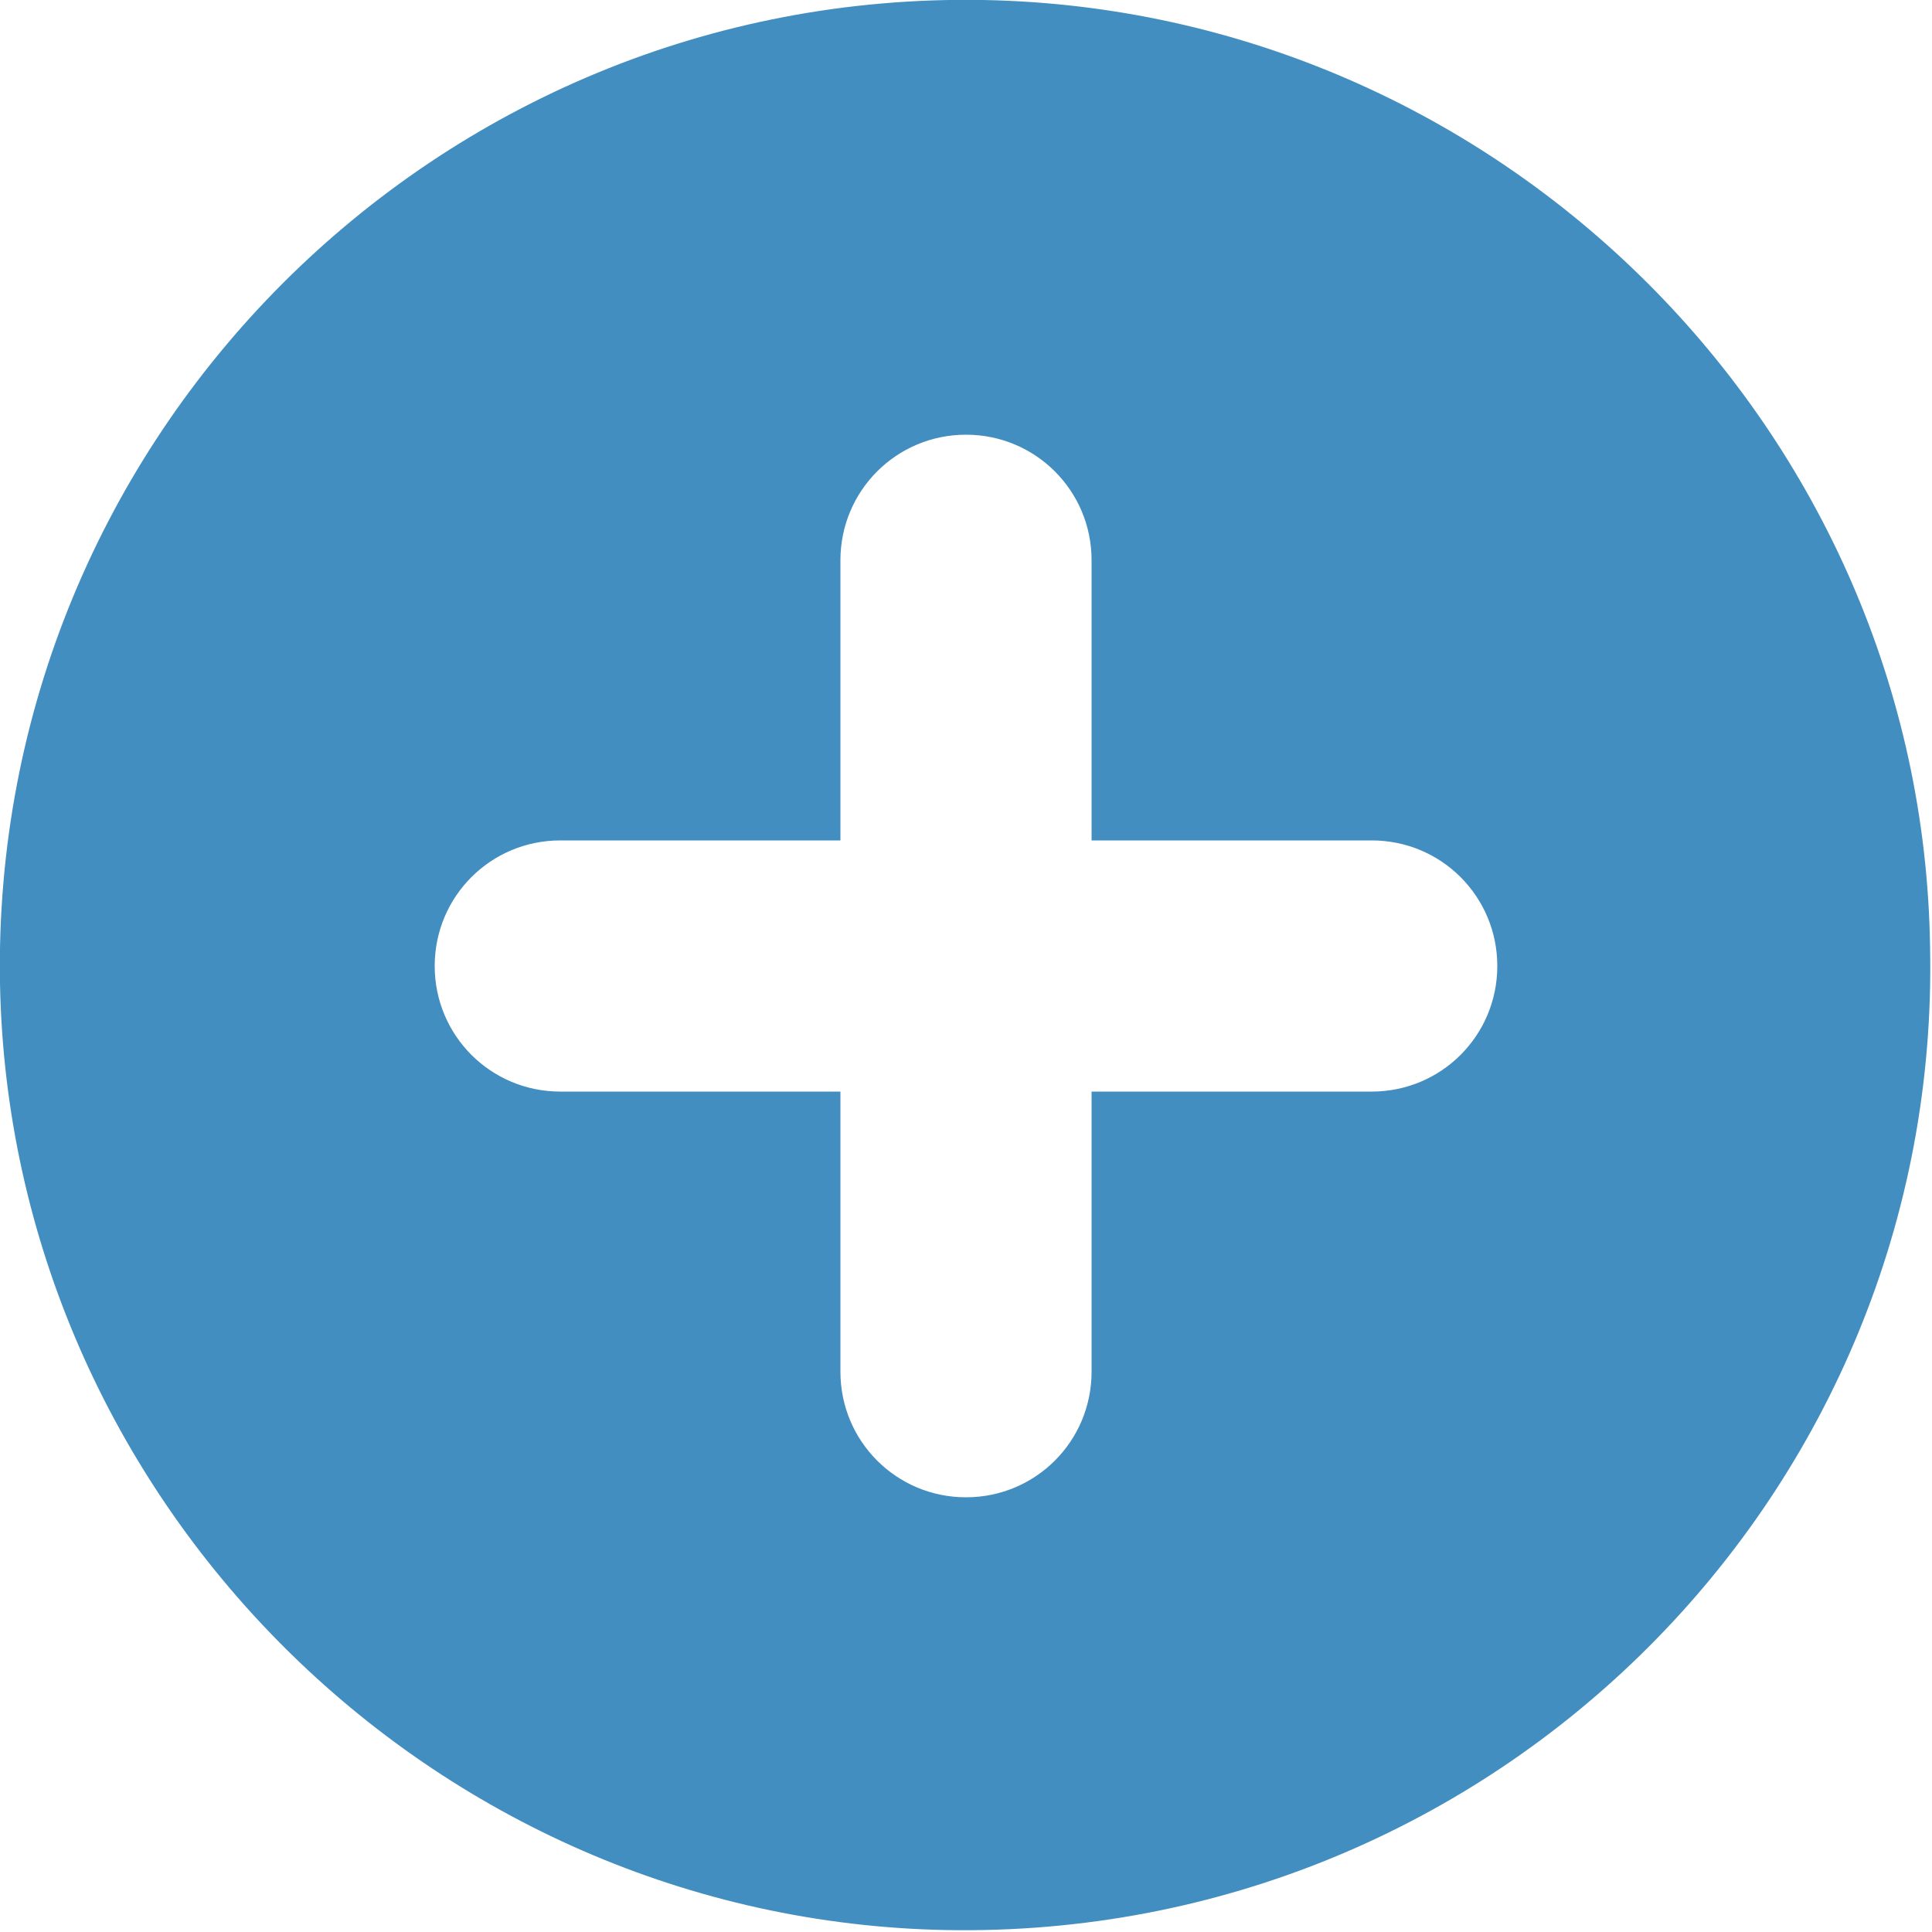 <?xml version="1.0" encoding="UTF-8" standalone="no"?>
<svg xmlns="http://www.w3.org/2000/svg" xmlns:svg="http://www.w3.org/2000/svg" version="1.1" id="Vrstva_1" x="0px" y="0px" viewBox="0 0 100 100" style="enable-background:new 0 0 100 100;" xml:space="preserve"><defs id="defs9"></defs>
<style type="text/css" id="style2">
	.st0{fill:#FFFFFF;}
</style>
<path class="st0" d="M50.9,0C22.6-0.5-0.5,22.6,0,50.9c0.5,26.7,22.3,48.5,49,49c28.4,0.5,51.5-22.6,50.9-50.9  C99.5,22.3,77.7,0.5,50.9,0z M71,56.5H56.5V71c0,3.6-2.9,6.5-6.5,6.5h0c-3.6,0-6.5-2.9-6.5-6.5V56.5H29c-3.6,0-6.5-2.9-6.5-6.5v0  c0-3.6,2.9-6.5,6.5-6.5h14.5V29c0-3.6,2.9-6.5,6.5-6.5h0c3.6,0,6.5,2.9,6.5,6.5v14.5H71c3.6,0,6.5,2.9,6.5,6.5v0  C77.5,53.6,74.6,56.5,71,56.5z" id="path4" style="fill:#428ec0;fill-opacity:1"></path>
</svg>
